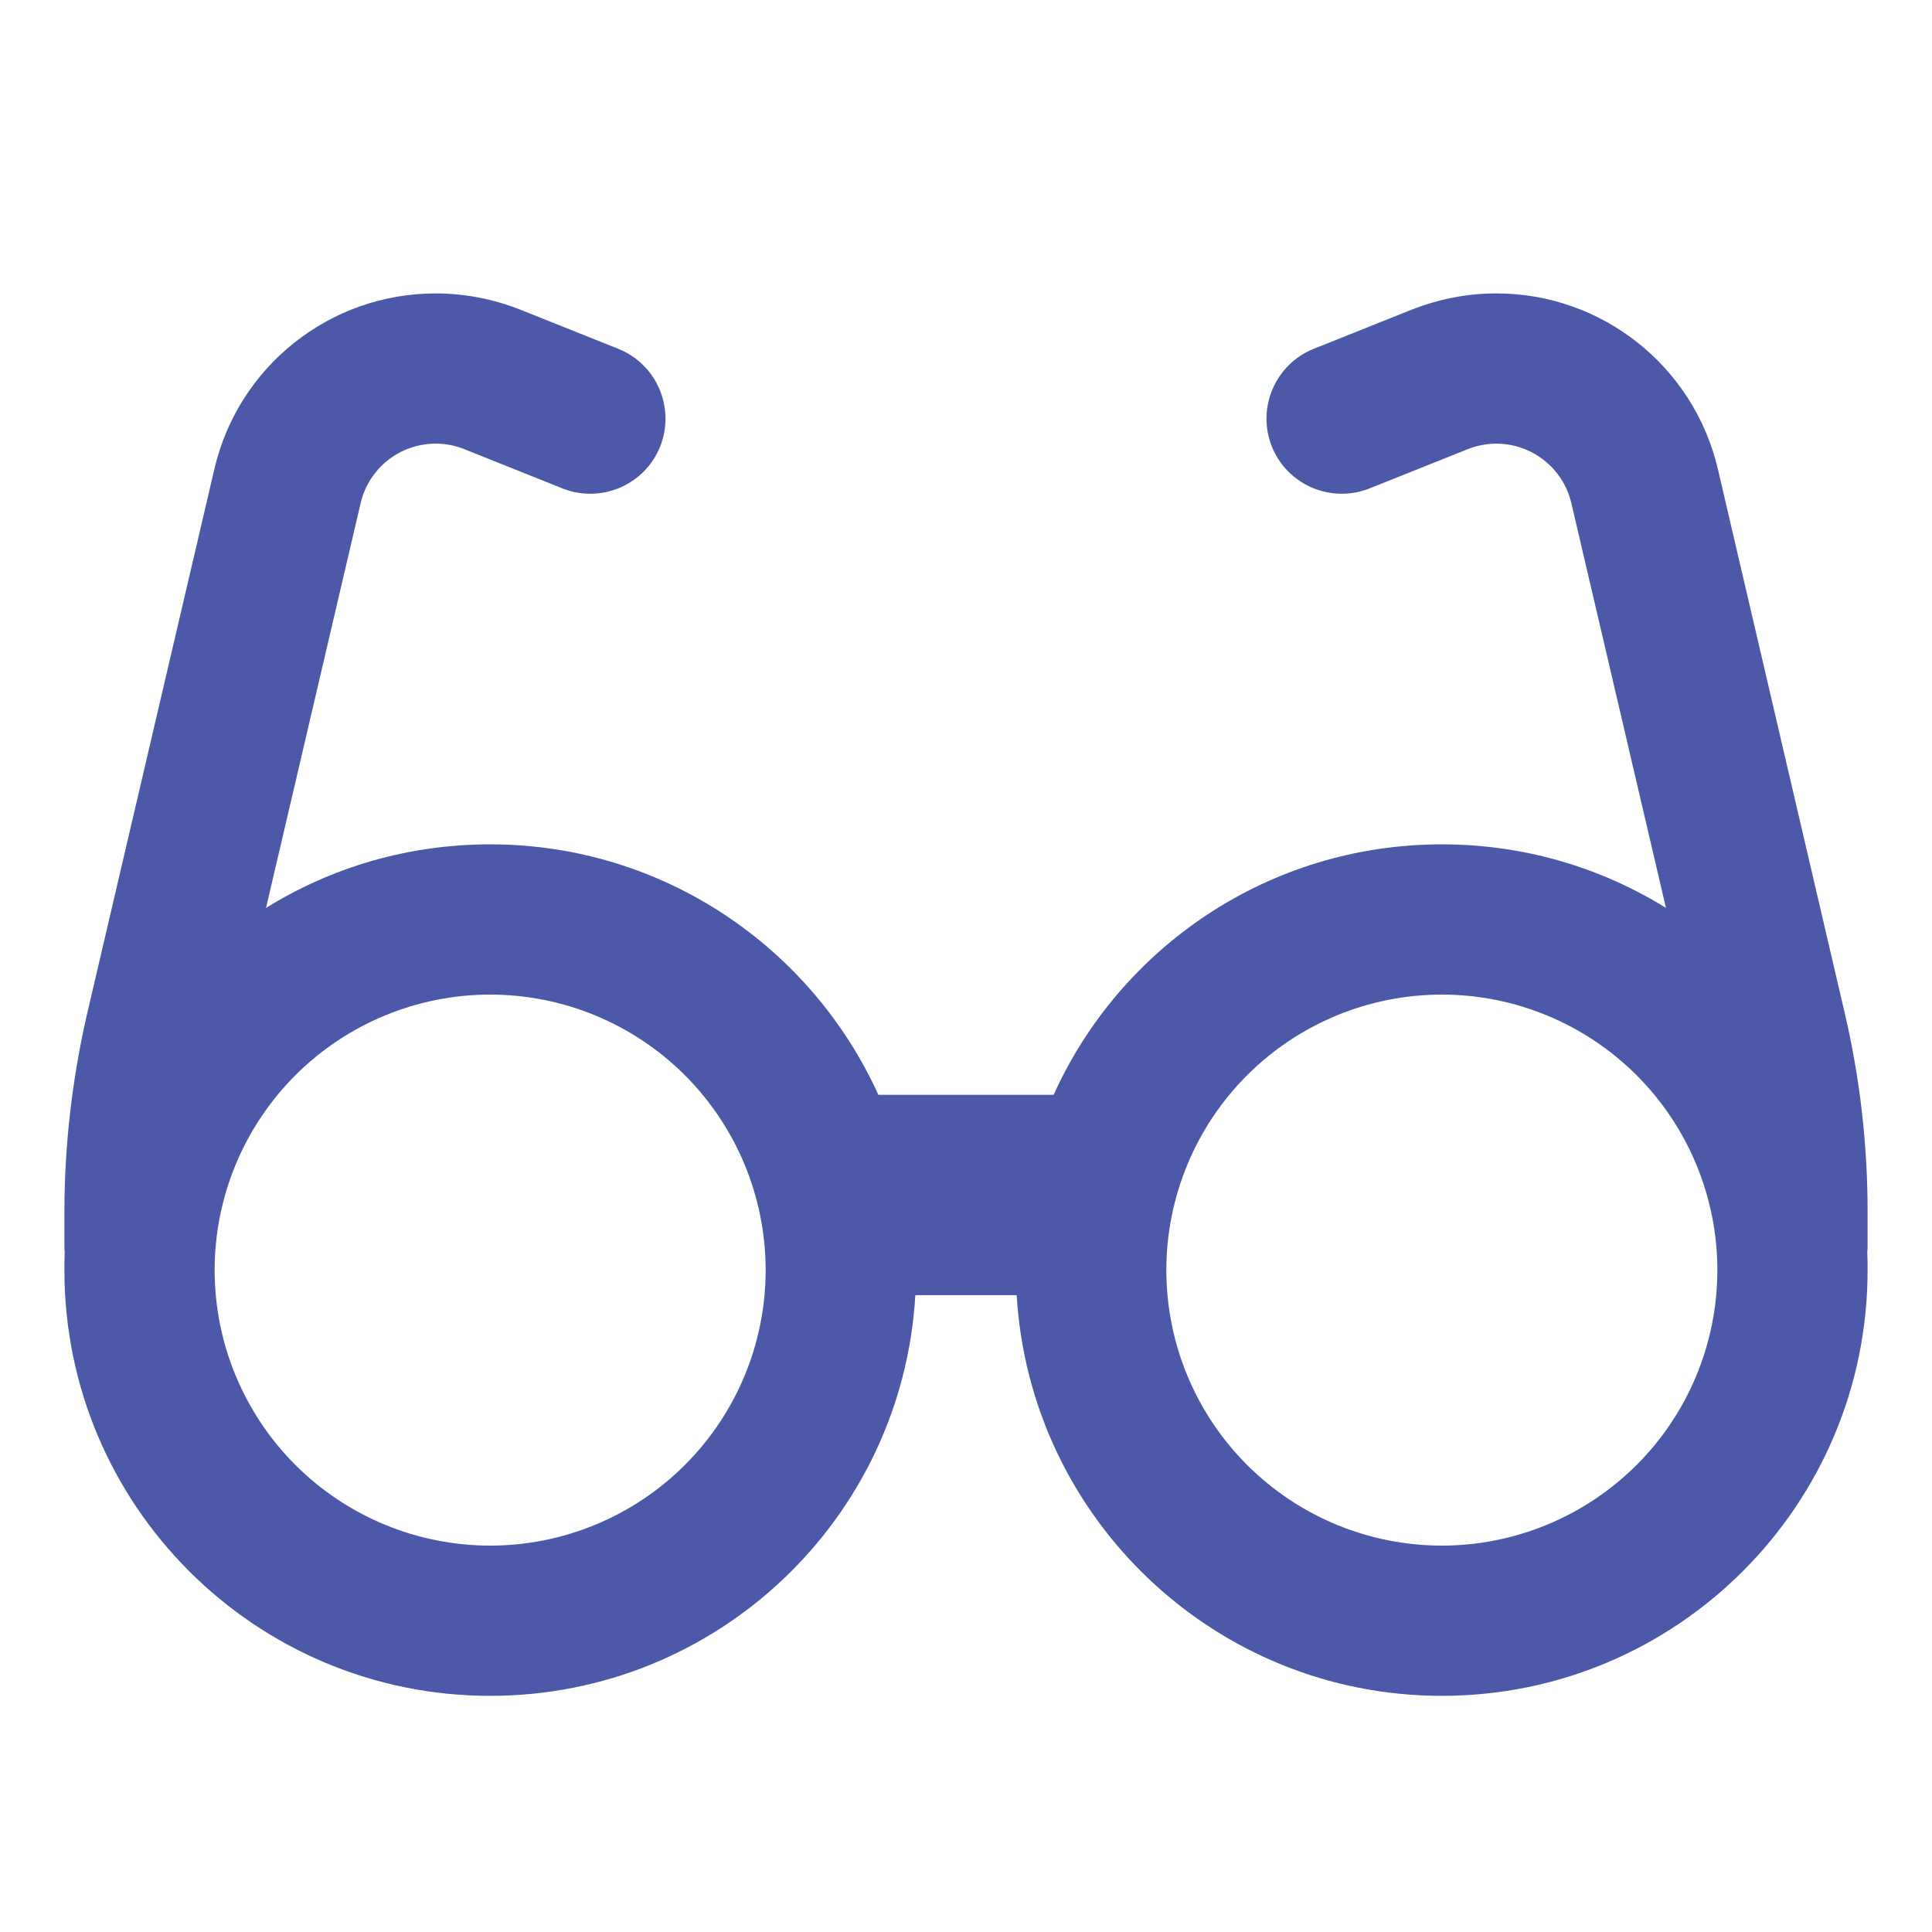 <?xml version="1.0" encoding="utf-8"?>
<svg xmlns="http://www.w3.org/2000/svg" width="30" height="30" viewBox="0 0 30 30" fill="none">
<path d="M6.765 6.889C6.206 6.889 5.725 7.273 5.599 7.817L4.131 14.098C5.142 13.471 6.333 13.111 7.611 13.111C10.29 13.111 12.599 14.706 13.639 17H16.361C17.396 14.706 19.706 13.111 22.389 13.111C23.667 13.111 24.858 13.471 25.869 14.098L24.401 7.817C24.275 7.273 23.789 6.889 23.235 6.889C23.084 6.889 22.933 6.918 22.788 6.976L21.266 7.584C20.668 7.822 19.988 7.531 19.749 6.933C19.511 6.335 19.803 5.654 20.401 5.416L21.922 4.808C22.34 4.643 22.783 4.556 23.235 4.556C24.878 4.556 26.302 5.688 26.676 7.287L28.645 15.731C28.883 16.747 29 17.783 29 18.823V19.333C29 19.372 29 19.411 28.995 19.45C29 19.542 29 19.635 29 19.722C29 23.373 26.04 26.333 22.389 26.333C18.869 26.333 15.992 23.582 15.787 20.111H14.213C14.013 23.582 11.135 26.333 7.611 26.333C3.96 26.333 1 23.373 1 19.722C1 19.63 1 19.538 1.005 19.45C1 19.411 1 19.372 1 19.333V18.823C1 17.783 1.122 16.742 1.355 15.731L3.328 7.287C3.698 5.688 5.122 4.556 6.765 4.556C7.213 4.556 7.66 4.643 8.078 4.808L9.599 5.416C10.197 5.654 10.489 6.335 10.251 6.933C10.012 7.531 9.332 7.822 8.734 7.584L7.213 6.976C7.072 6.918 6.921 6.889 6.765 6.889ZM7.611 24C8.746 24 9.834 23.549 10.636 22.747C11.438 21.945 11.889 20.857 11.889 19.722C11.889 18.588 11.438 17.5 10.636 16.697C9.834 15.895 8.746 15.444 7.611 15.444C6.477 15.444 5.388 15.895 4.586 16.697C3.784 17.5 3.333 18.588 3.333 19.722C3.333 20.857 3.784 21.945 4.586 22.747C5.388 23.549 6.477 24 7.611 24ZM26.667 19.722C26.667 18.588 26.216 17.5 25.414 16.697C24.611 15.895 23.523 15.444 22.389 15.444C21.254 15.444 20.166 15.895 19.364 16.697C18.562 17.5 18.111 18.588 18.111 19.722C18.111 20.857 18.562 21.945 19.364 22.747C20.166 23.549 21.254 24 22.389 24C23.523 24 24.611 23.549 25.414 22.747C26.216 21.945 26.667 20.857 26.667 19.722Z" fill="#4C59A8"/>
</svg>
